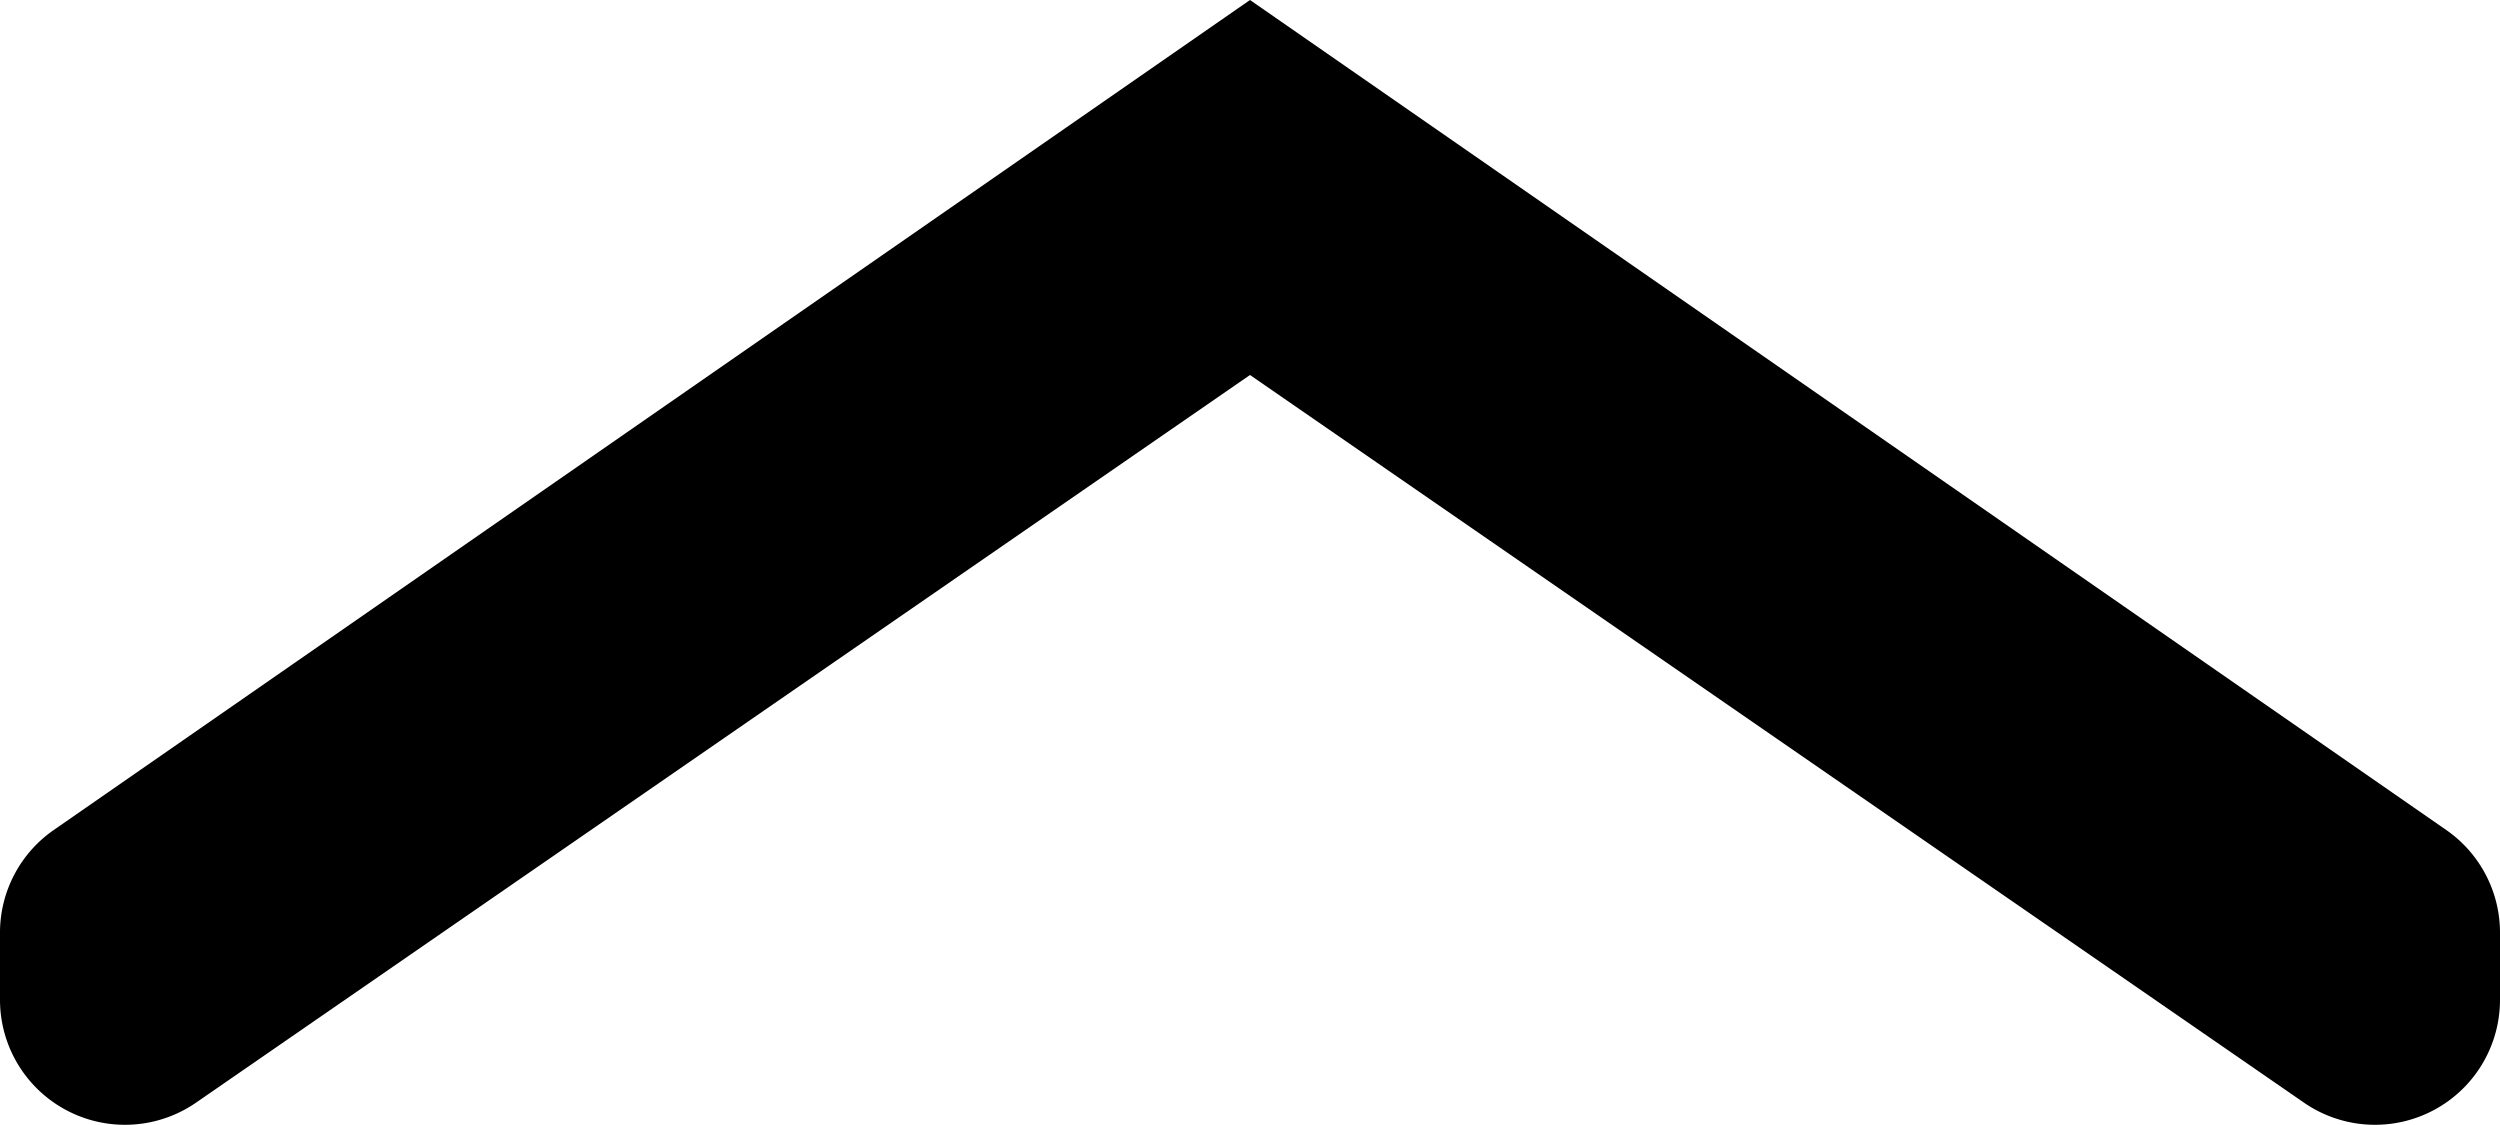 <svg xmlns="http://www.w3.org/2000/svg" width="20" height="9" viewBox="0 0 20 9"><title>arrow-down</title><path d="M19.57,6.64a1,1,0,0,1,.43.81V8a1,1,0,0,1-1.57.82L10,3,1.57,8.82A1,1,0,0,1,0,8V7.45a1,1,0,0,1,.43-.81L10,0Z" transform="translate(0 0)"/></svg>